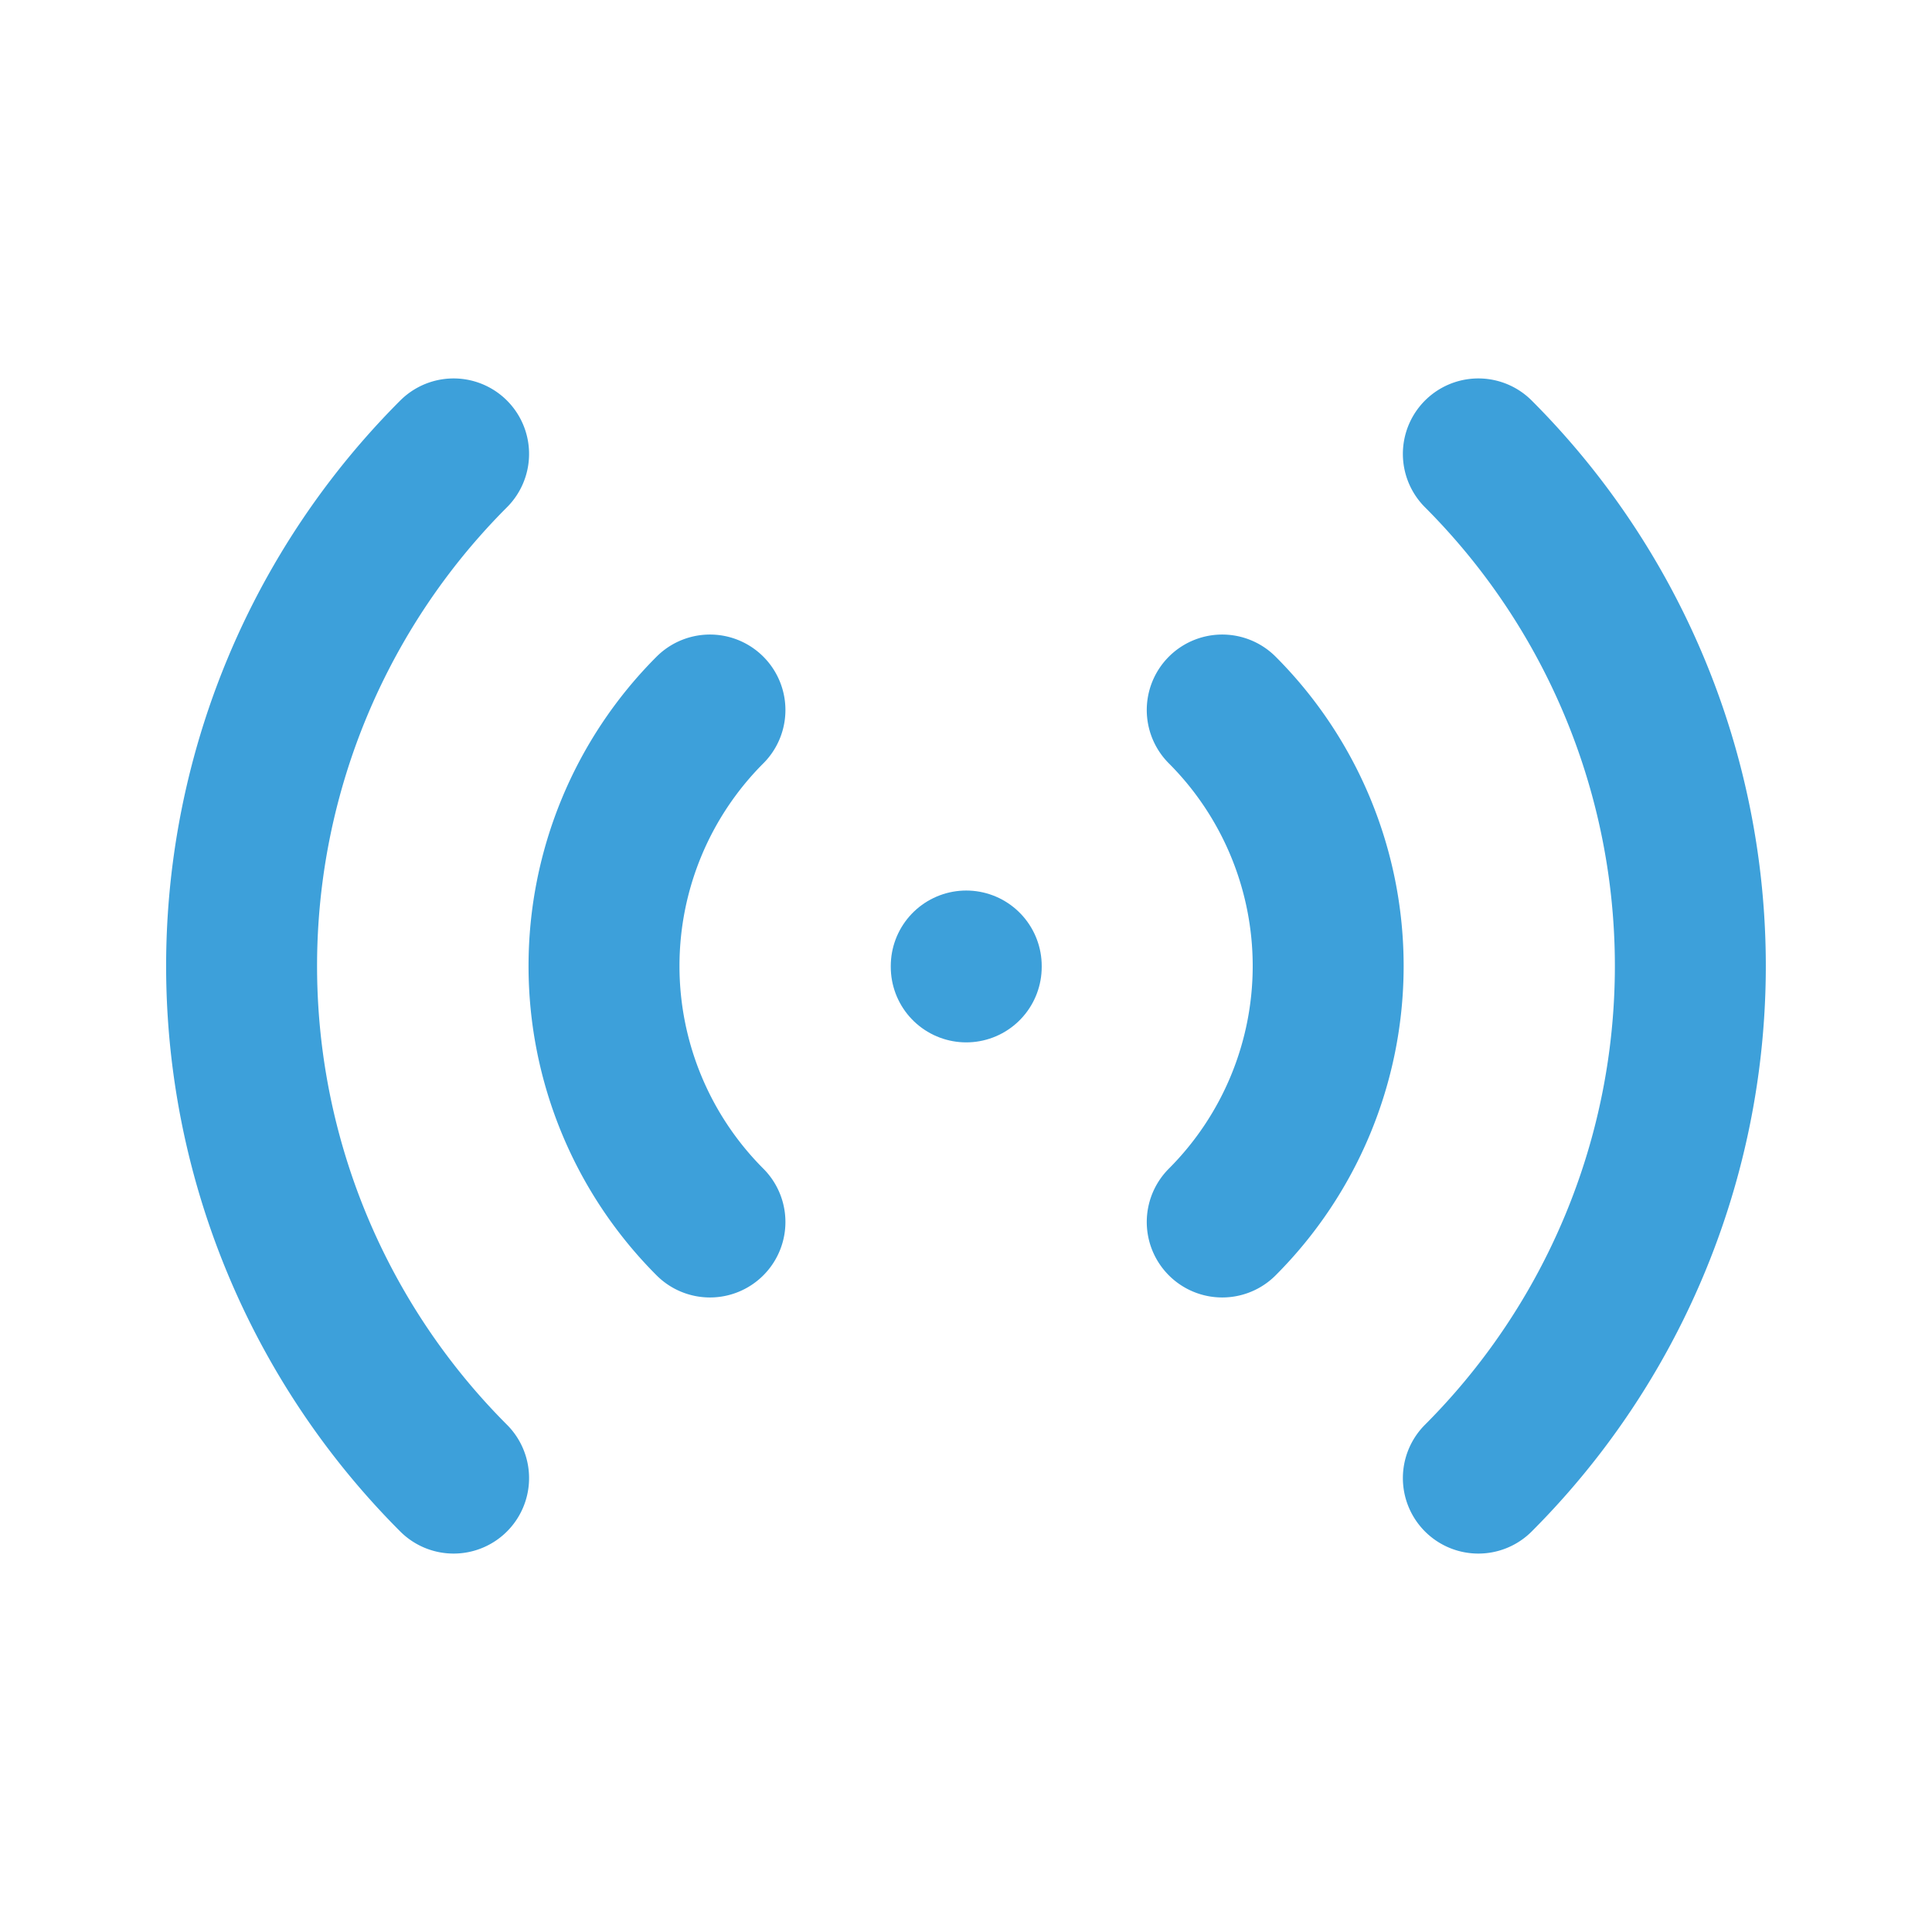 <svg id="Groupe_166" data-name="Groupe 166" xmlns="http://www.w3.org/2000/svg" width="32" height="32" viewBox="0 0 32 32">
  <path id="Tracé_7365" data-name="Tracé 7365" d="M0,0H32V32H0Z" fill="none"/>
  <g id="Groupe_167" data-name="Groupe 167" transform="translate(-1.325 -0.939)">
    <line id="Ligne_19" data-name="Ligne 19" y2="0.015" transform="translate(17.329 16.939)" fill="none" stroke="#3DA0DA" stroke-linecap="round" stroke-linejoin="round" stroke-width="2.5"/>
    <path id="Tracé_7366" data-name="Tracé 7366" d="M14.828,9.172a6,6,0,0,1,0,8.48" transform="translate(6.741 3.527)" fill="none" stroke="#3DA0DA" stroke-linecap="round" stroke-linejoin="round" stroke-width="2.5"/>
    <path id="Tracé_7367" data-name="Tracé 7367" d="M17.657,6.343a12,12,0,0,1,0,16.964" transform="translate(8.154 2.114)" fill="none" stroke="#3DA0DA" stroke-linecap="round" stroke-linejoin="round" stroke-width="2.5"/>
    <path id="Tracé_7368" data-name="Tracé 7368" d="M9.753,17.652a6,6,0,0,1,0-8.48" transform="translate(3.331 3.527)" fill="none" stroke="#3DA0DA" stroke-linecap="round" stroke-linejoin="round" stroke-width="2.5"/>
    <path id="Tracé_7369" data-name="Tracé 7369" d="M7.507,23.307a12,12,0,0,1,0-16.964" transform="translate(1.331 2.114)" fill="none" stroke="#3DA0DA" stroke-linecap="round" stroke-linejoin="round" stroke-width="2.5"/>
  </g>
</svg>
